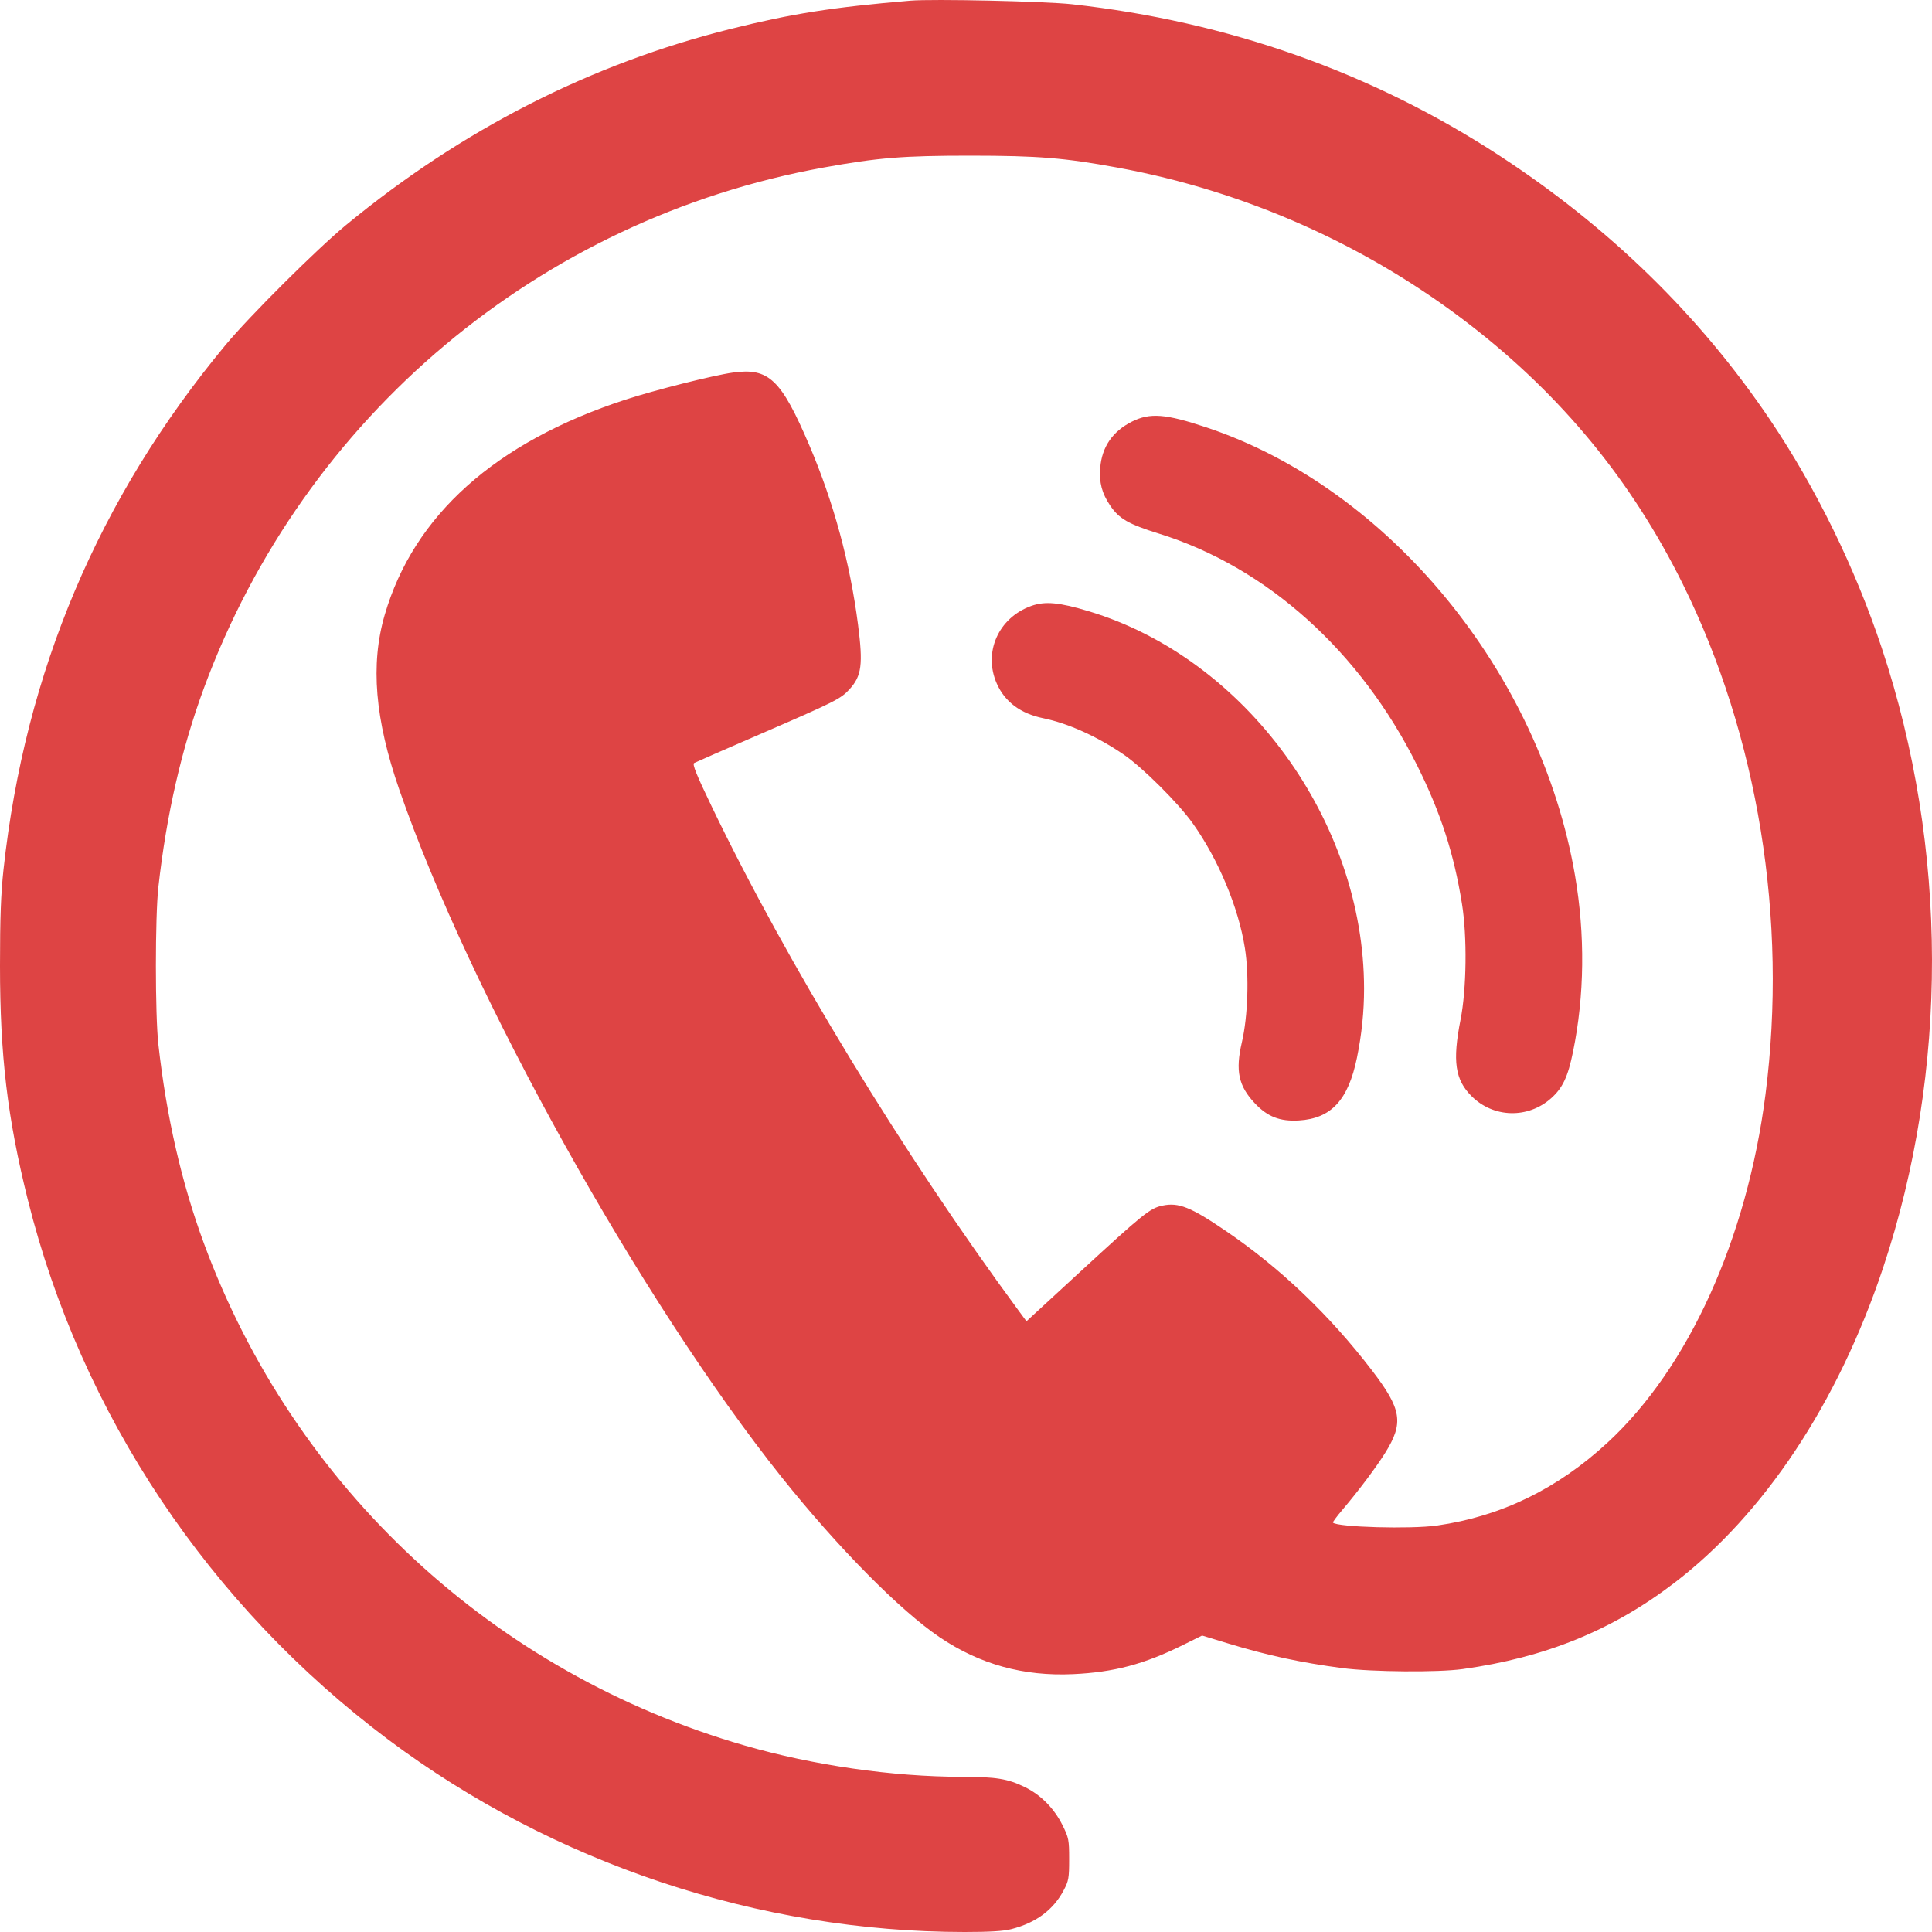 <?xml version="1.0" encoding="UTF-8"?> <svg xmlns="http://www.w3.org/2000/svg" width="99" height="99" viewBox="0 0 99 99" fill="none"> <path fill-rule="evenodd" clip-rule="evenodd" d="M46.648 0.034C42.651 0.372 40.6 0.695 37.448 1.48C30.275 3.269 23.681 6.63 17.735 11.528C16.235 12.764 12.784 16.2 11.552 17.685C5.05 25.522 1.281 34.429 0.18 44.555C0.045 45.8 0 47.035 0 49.486C0 54.082 0.379 57.278 1.421 61.462C4.155 72.444 10.717 82.273 19.909 89.152C28.381 95.492 38.89 98.998 49.431 99C50.723 99 51.424 98.957 51.834 98.85C53.091 98.525 53.973 97.869 54.504 96.865C54.76 96.381 54.785 96.239 54.785 95.275C54.785 94.28 54.765 94.175 54.451 93.539C54.02 92.668 53.336 91.974 52.51 91.572C51.636 91.146 51.046 91.05 49.287 91.048C45.739 91.045 41.675 90.459 38.159 89.444C25.304 85.735 15.073 76.239 10.455 63.729C9.304 60.611 8.529 57.229 8.115 53.512C7.946 51.998 7.946 46.975 8.115 45.461C8.529 41.744 9.304 38.362 10.455 35.244C15.584 21.349 27.648 11.218 42.2 8.585C45.002 8.078 46.27 7.976 49.731 7.977C53.2 7.979 54.526 8.086 57.262 8.588C63.848 9.797 70.091 12.585 75.357 16.668C80.052 20.308 83.613 24.649 86.223 29.912C90.09 37.712 91.616 47.118 90.468 56.078C89.519 63.485 86.521 70.096 82.375 73.922C79.803 76.297 76.912 77.703 73.639 78.171C72.297 78.363 68.54 78.258 68.303 78.023C68.281 78.001 68.507 77.696 68.805 77.346C69.6 76.411 70.517 75.19 70.982 74.445C71.941 72.909 71.829 72.215 70.3 70.218C68.133 67.389 65.607 64.978 62.822 63.081C61.014 61.85 60.394 61.602 59.563 61.779C58.928 61.914 58.589 62.188 55.309 65.208L52.598 67.705L52.17 67.125C46.319 59.186 40.301 49.299 36.474 41.337C35.68 39.686 35.467 39.157 35.57 39.099C35.645 39.058 37.133 38.406 38.877 37.651C42.808 35.95 43.085 35.812 43.538 35.312C44.154 34.633 44.23 34.046 43.967 32.006C43.555 28.824 42.717 25.736 41.474 22.824C40.026 19.434 39.395 18.833 37.549 19.093C36.537 19.235 33.545 19.99 32.04 20.482C25.387 22.658 21.199 26.405 19.713 31.509C18.974 34.049 19.209 36.851 20.466 40.479C24.081 50.917 32.829 66.644 40.055 75.696C42.921 79.287 46.11 82.517 48.151 83.896C50.207 85.285 52.447 85.905 54.987 85.787C57.081 85.69 58.631 85.279 60.618 84.294L61.598 83.808L62.892 84.202C64.946 84.828 66.639 85.194 68.786 85.478C70.298 85.677 73.684 85.704 74.953 85.527C79.182 84.937 82.611 83.543 85.776 81.127C90.392 77.605 94.179 71.898 96.488 64.985C99.858 54.896 99.836 43.462 96.429 33.213C95.064 29.105 93.061 25.014 90.706 21.518C87.108 16.178 82.47 11.651 76.823 7.967C70.3 3.711 62.943 1.106 54.937 0.218C53.555 0.065 47.795 -0.063 46.648 0.034ZM57.999 21.607C57.011 22.105 56.463 22.904 56.378 23.972C56.318 24.726 56.462 25.274 56.884 25.9C57.343 26.581 57.821 26.856 59.385 27.343C64.907 29.06 69.695 33.359 72.617 39.221C73.824 41.642 74.503 43.739 74.915 46.316C75.185 47.999 75.151 50.681 74.841 52.254C74.422 54.381 74.56 55.328 75.41 56.174C76.531 57.291 78.303 57.334 79.488 56.273C80.076 55.747 80.344 55.176 80.606 53.892C81.195 51.011 81.23 47.912 80.709 44.87C78.928 34.467 71.157 25.014 61.826 21.903C59.722 21.201 58.927 21.14 57.999 21.607ZM52.848 31.048C51.159 31.65 50.369 33.433 51.08 35.034C51.496 35.969 52.296 36.565 53.459 36.804C54.733 37.066 56.215 37.734 57.565 38.654C58.534 39.313 60.38 41.151 61.119 42.191C62.431 44.036 63.461 46.496 63.791 48.577C64.014 49.978 63.947 52.079 63.636 53.411C63.297 54.866 63.461 55.641 64.297 56.531C64.949 57.224 65.585 57.473 66.558 57.415C68.212 57.316 69.085 56.374 69.532 54.207C69.776 53.023 69.898 51.841 69.898 50.668C69.898 42.077 63.824 33.744 55.796 31.323C54.276 30.865 53.553 30.797 52.848 31.048Z" fill="#DE4444"></path> </svg> 